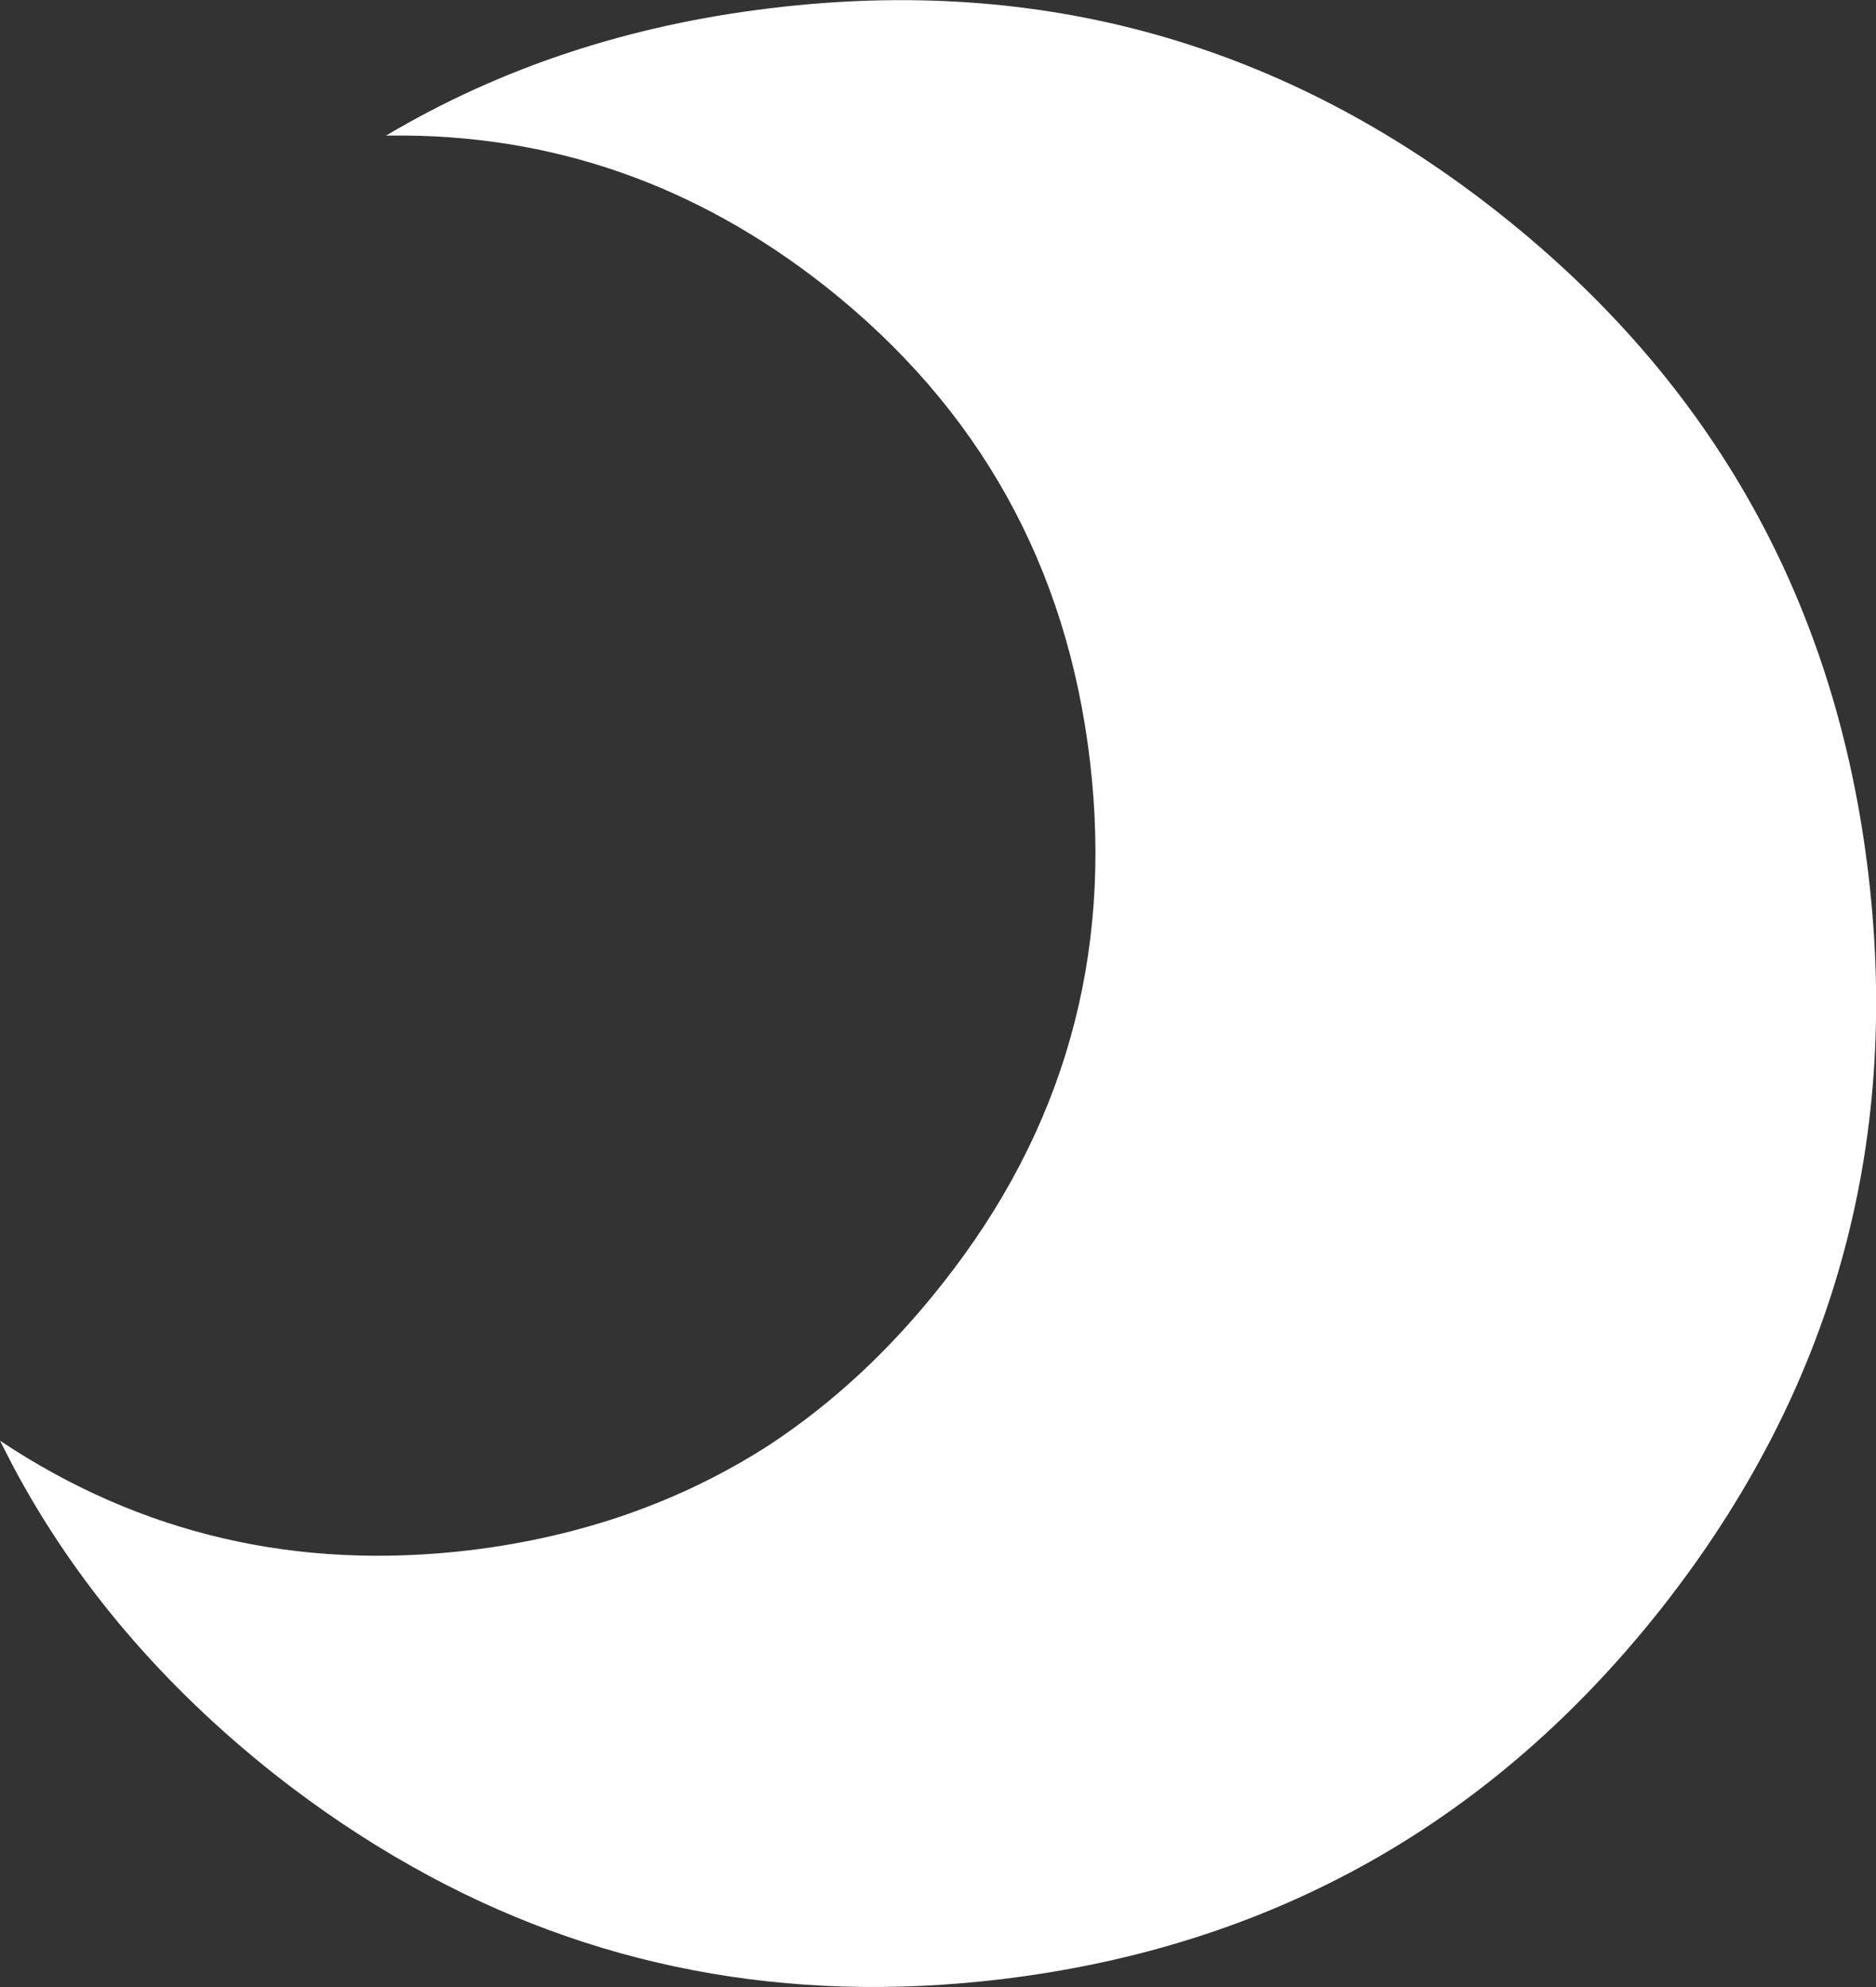 <?xml version="1.0" encoding="UTF-8" standalone="no"?>
<svg xmlns:xlink="http://www.w3.org/1999/xlink" height="159.8px" width="150.85px" xmlns="http://www.w3.org/2000/svg">
  <rect width="100%" height="100%" fill="#333333" stroke="none"/>
  <g transform="matrix(1.0, 0.0, 0.0, 1.0, -0.4, 0.3)">
    <path d="M150.65 70.1 Q154.5 102.9 134.1 128.9 113.65 154.9 80.95 158.85 55.1 161.95 33.55 149.8 27.85 146.6 22.45 142.35 8.9 131.6 1.45 117.6 L0.4 115.55 Q17.35 126.85 38.25 124.35 51.7 122.7 62.25 115.9 70.0 110.8 76.2 102.9 90.8 84.45 88.05 60.95 85.3 37.4 66.8 22.75 51.15 10.4 31.85 10.6 L31.45 10.6 Q45.25 2.4 62.45 0.35 95.1 -3.6 120.95 16.85 146.8 37.3 150.65 70.1" fill="#ffffff" fill-rule="evenodd" stroke="none"/>
  </g>
</svg>
